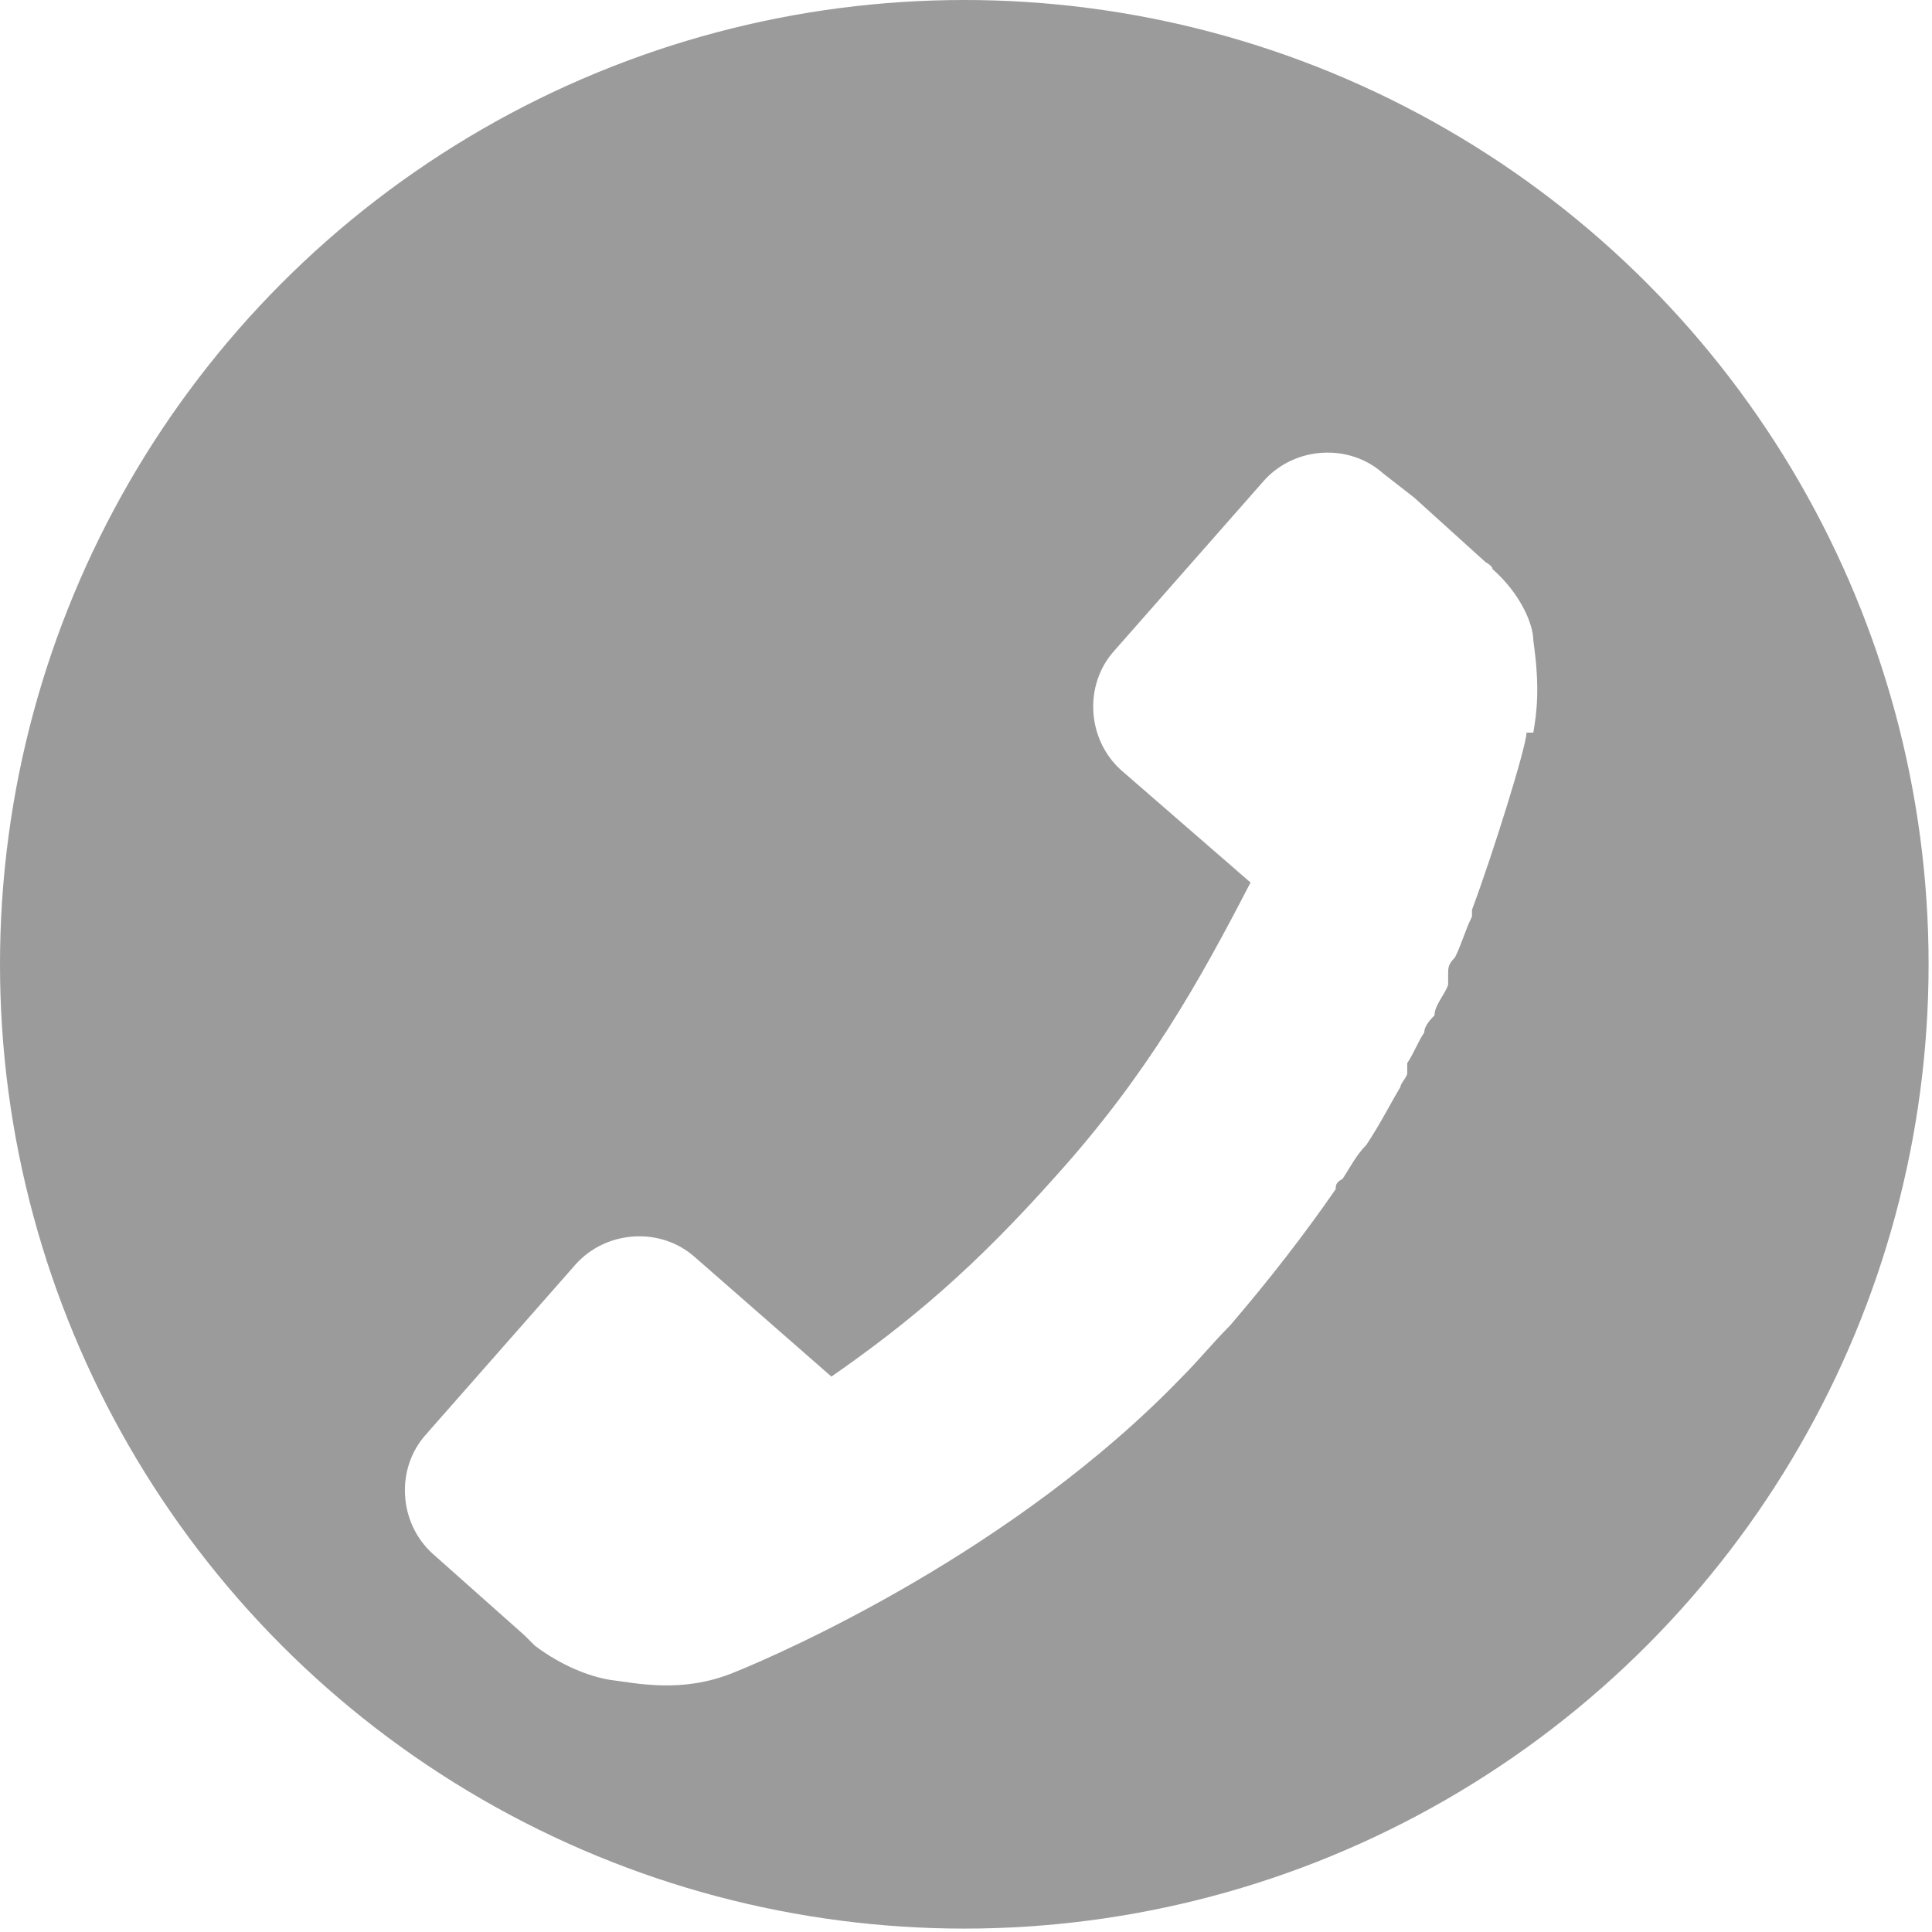 <?xml version="1.0" encoding="UTF-8"?> <svg xmlns="http://www.w3.org/2000/svg" xmlns:xlink="http://www.w3.org/1999/xlink" version="1.1" viewBox="0 0 56.7 56.7"><defs><style> .cls-1 { fill: #9b9b9b; } .cls-2 { fill: #fff; filter: url(#drop-shadow-1); } </style><filter id="drop-shadow-1" filterUnits="userSpaceOnUse"><feOffset dx="0" dy="3.1"></feOffset><feGaussianBlur result="blur" stdDeviation="3.1"></feGaussianBlur><feFlood flood-color="#000" flood-opacity=".6"></feFlood><feComposite in2="blur" operator="in"></feComposite><feComposite in="SourceGraphic"></feComposite></filter></defs><g><g id="_Слой_1" data-name="Слой_1"><circle class="cls-1" cx="28.3" cy="28.3" r="28.3"></circle><path class="cls-2" d="M45,18.4c.1-.6.2-1.3,0-2.7h0c0-.5-.4-1.4-1.2-2.1,0-.1-.2-.2-.2-.2l-2.1-1.9-.9-.7c-1-.9-2.6-.8-3.5.2l-4.4,5c-.9,1-.8,2.6.2,3.5l3.8,3.3c-1.5,2.9-3,5.6-5.7,8.6-2.4,2.7-4.3,4.3-6.6,5.9l-4-3.5c-1-.9-2.6-.8-3.5.2l-4.4,5c-.9,1-.8,2.6.2,3.5l2.7,2.4.3.3c.8.6,1.6.9,2.2,1h0c.8.1,2.1.4,3.6-.2s8.3-3.6,13.2-8.7c.5-.5.9-1,1.4-1.5,1.2-1.4,2.2-2.7,3.1-4,0-.1,0-.2.2-.3.2-.3.4-.7.7-1,.4-.6.7-1.2,1-1.7,0-.1.2-.3.2-.4,0-.1,0-.2,0-.3.2-.3.3-.6.5-.9,0-.2.2-.4.3-.5,0-.3.3-.6.4-.9,0-.1,0-.2,0-.3,0-.2,0-.3.2-.5.2-.4.3-.8.5-1.2,0-.1,0-.2,0-.2.6-1.6,1.6-4.8,1.6-5.2h0Z"></path></g></g></svg> 